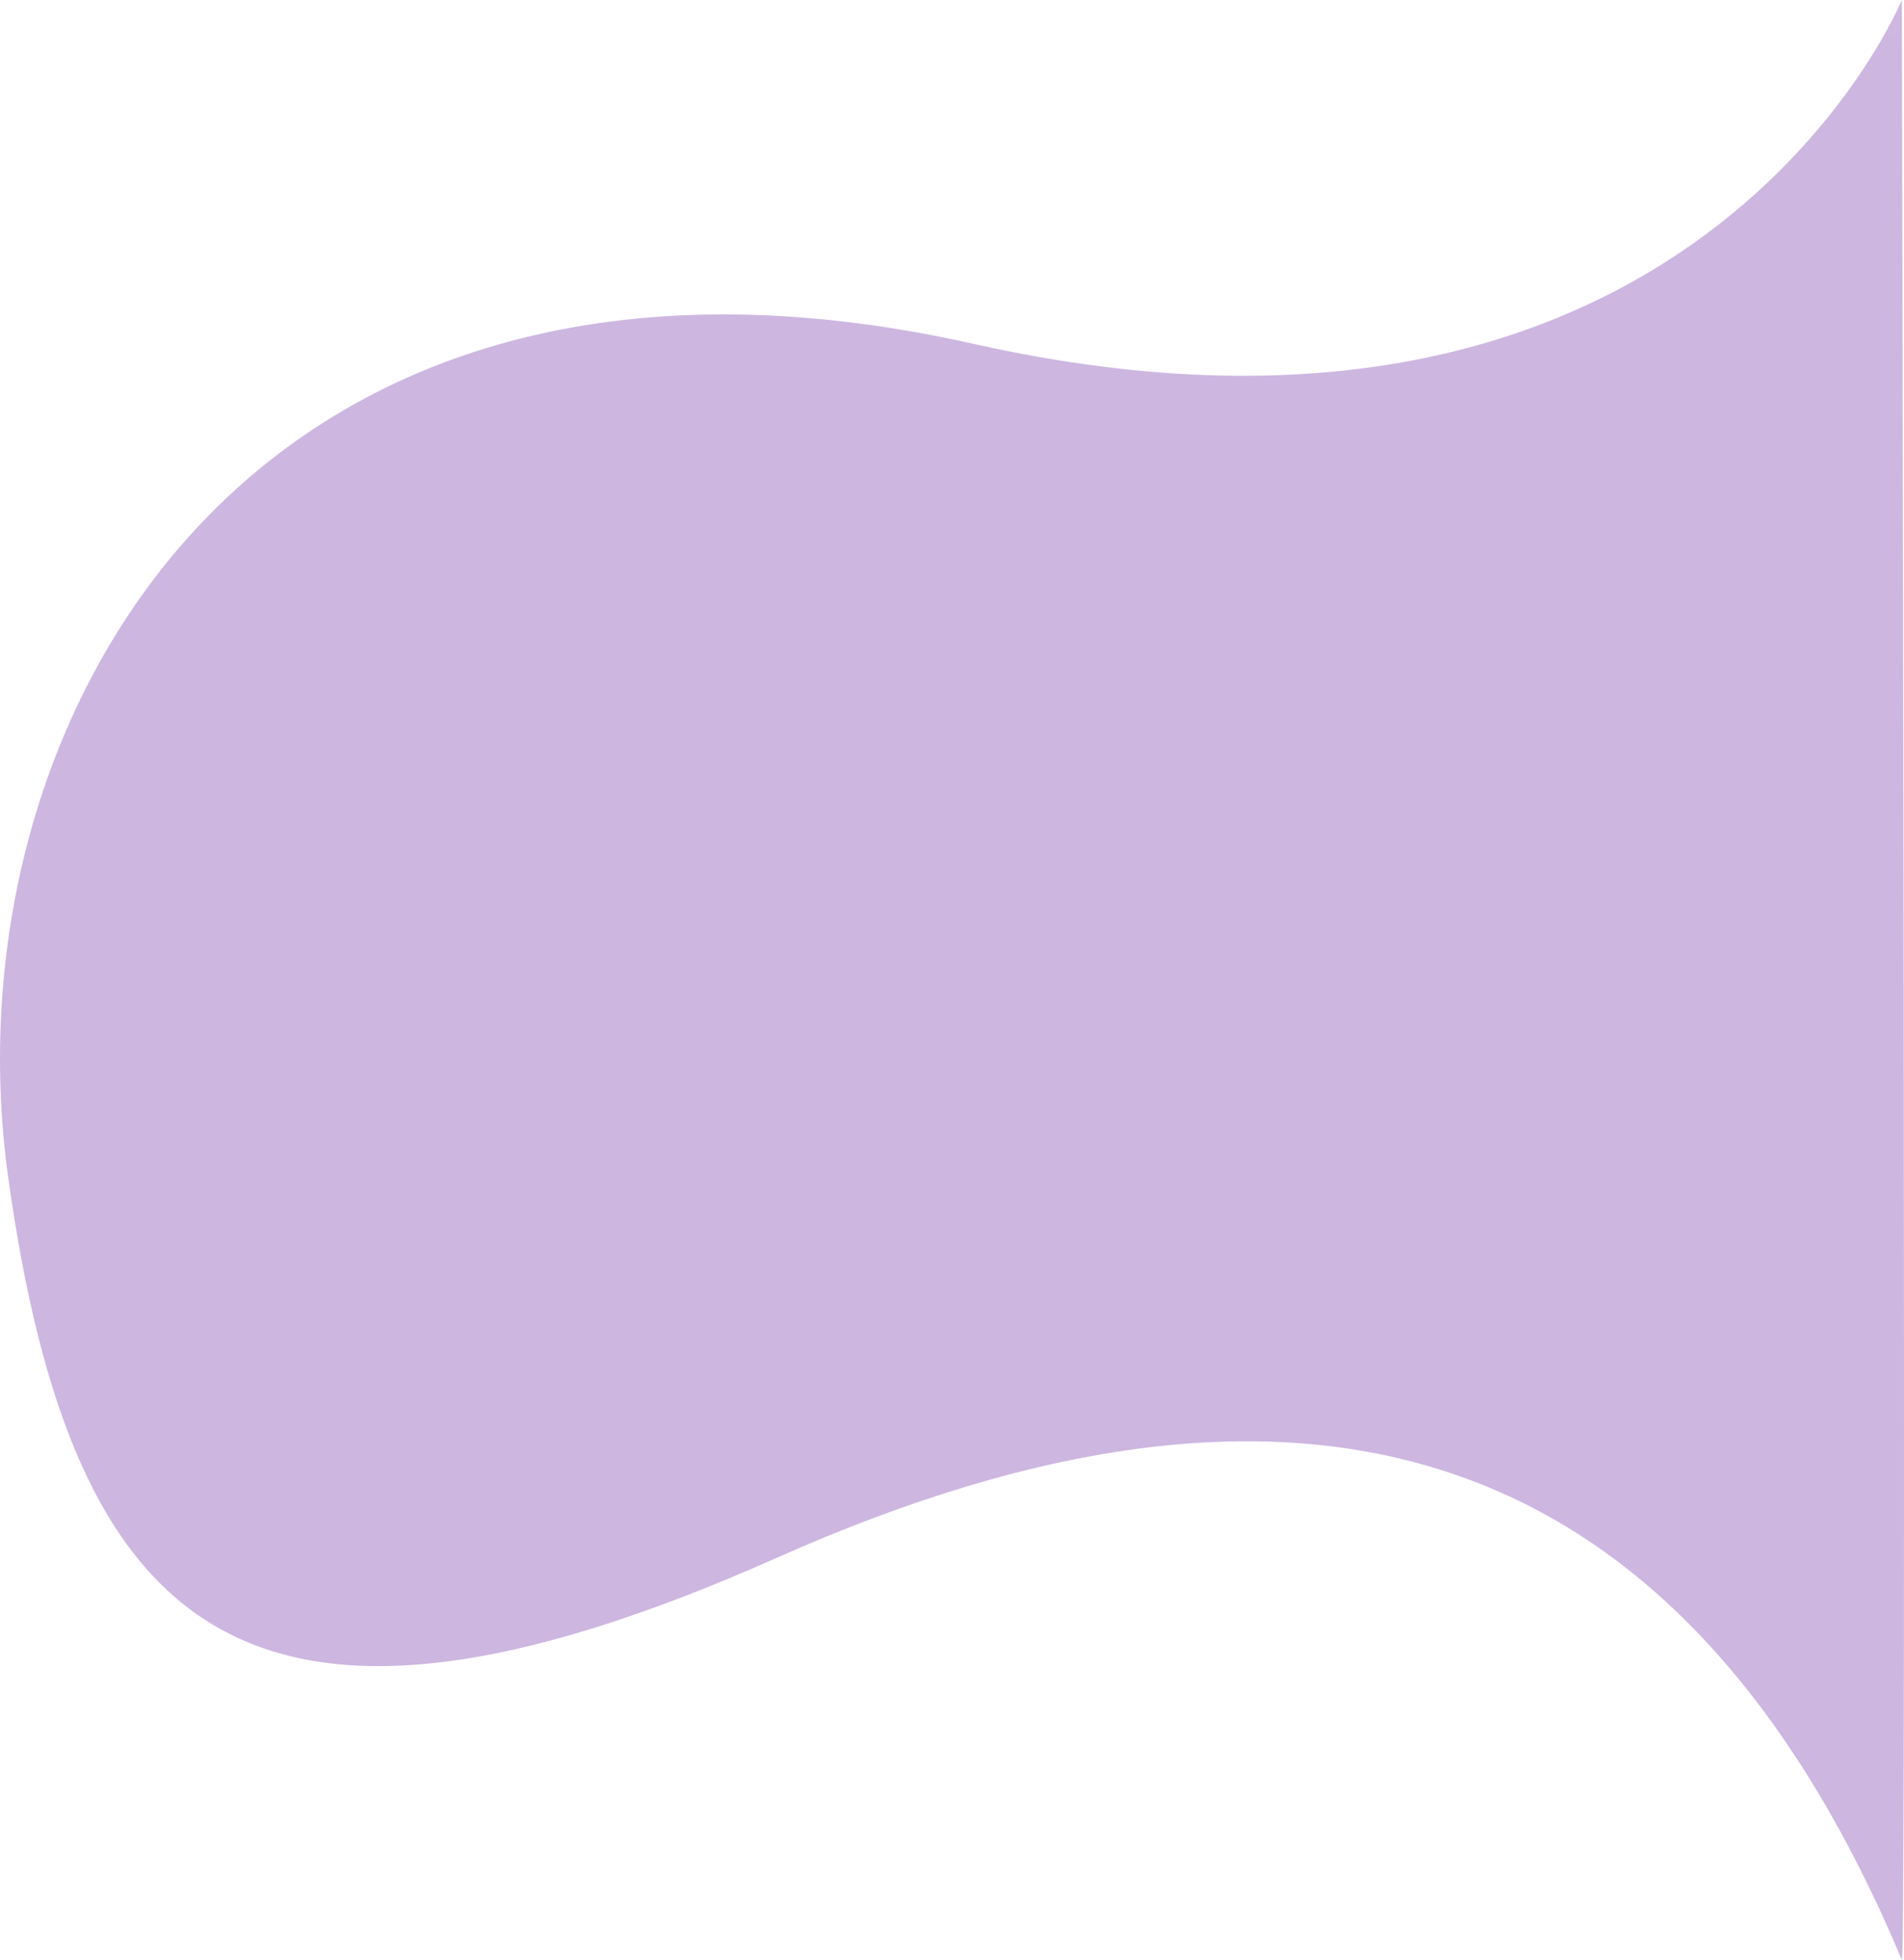 <?xml version="1.0" encoding="UTF-8"?><svg id="Capa_1" xmlns="http://www.w3.org/2000/svg" xmlns:xlink="http://www.w3.org/1999/xlink" viewBox="0 0 871.65 897.39"><defs><style>.cls-1{fill:#600095;opacity:.28;}.cls-1,.cls-2{isolation:isolate;stroke-width:0px;}.cls-2{fill:url(#Degradado_sin_nombre);opacity:.03;}</style><linearGradient id="Degradado_sin_nombre" x1="15.48" y1="745.44" x2="15.48" y2="744.44" gradientTransform="translate(-13059.97 668952.06) scale(871.65 -897.39)" gradientUnits="userSpaceOnUse"><stop offset="0" stop-color="#33c8c1"/><stop offset="1" stop-color="#119bd2"/></linearGradient></defs><path id="Path_187" class="cls-2" d="M870.67,0s-94.81,231.54-425.01,157.44S-25.45,329.55,3.75,539.11s109.33,282.11,352.12,174.07c242.79-108.04,414.69-54.08,514.8,184.21,2.21,1.69,0-897.39,0-897.39Z"/><path id="Path_197" class="cls-1" d="M870.67,0s-94.81,231.54-425.01,157.44S-25.45,329.55,3.75,539.11s109.33,282.11,352.12,174.07c242.79-108.04,414.69-54.08,514.8,184.21,2.21,1.69,0-897.39,0-897.39Z"/></svg>